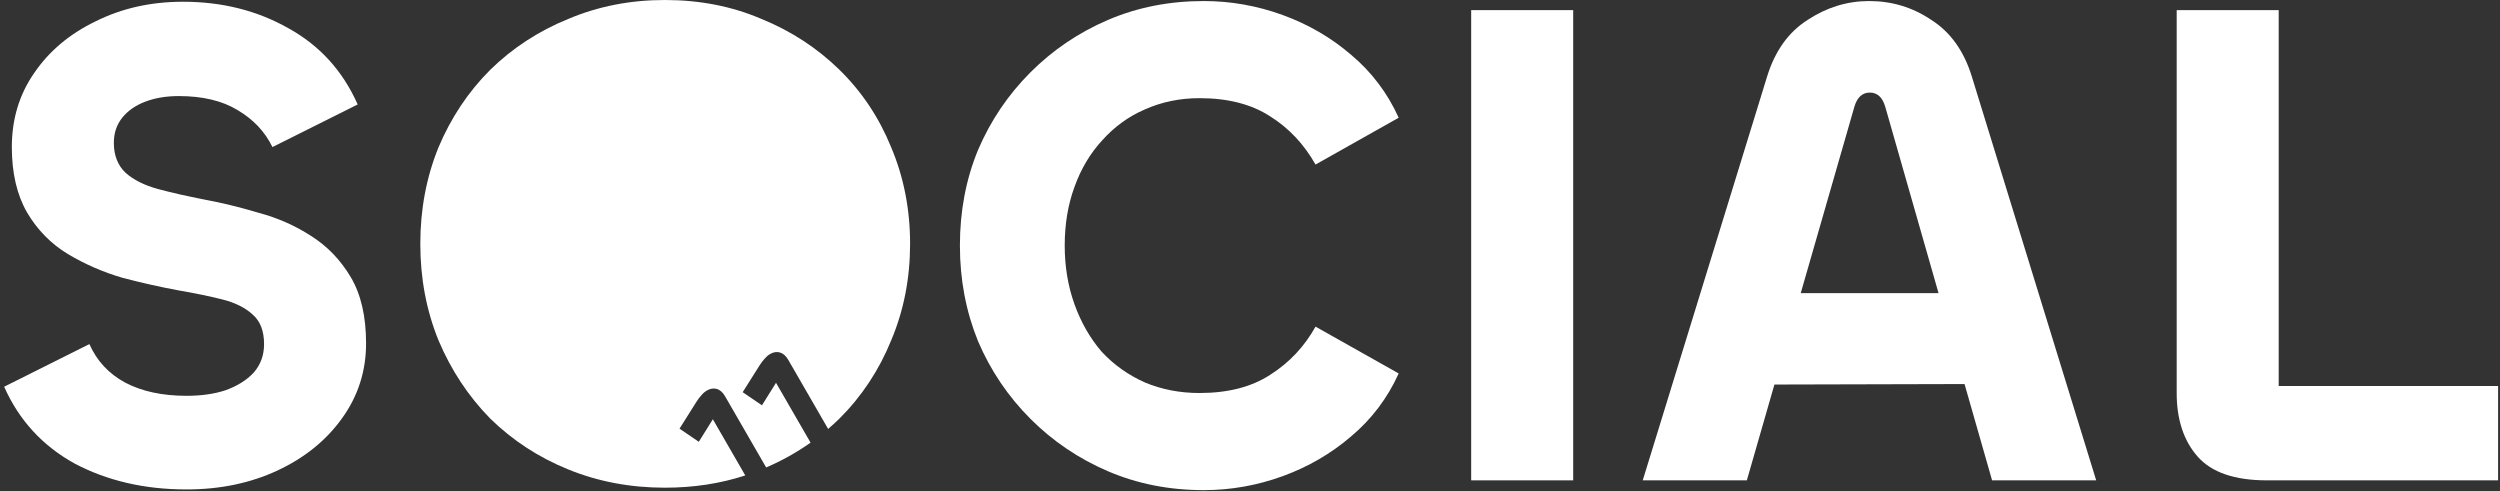 <svg width="458" height="90" viewBox="0 0 458 90" fill="none" xmlns="http://www.w3.org/2000/svg">
<rect x="0" y="0" width="458" height="90" fill="#333333" stroke="none"/>
<path d="M121.801 0C128.201 3.57053e-05 134.089 1.152 139.465 3.456C144.926 5.675 149.705 8.789 153.801 12.8C157.897 16.81 161.054 21.547 163.272 27.008C165.576 32.469 166.729 38.357 166.729 44.672C166.728 50.986 165.576 56.875 163.272 62.336C161.054 67.797 157.897 72.576 153.801 76.672C153.125 77.334 152.428 77.968 151.715 78.581L144.415 65.936C143.99 65.201 143.483 64.748 142.894 64.576C142.304 64.405 141.698 64.499 141.074 64.859C140.723 65.062 140.388 65.351 140.071 65.726C139.745 66.084 139.443 66.483 139.163 66.922L136.059 71.849L139.591 74.255L142.115 70.207C142.131 70.198 142.134 70.185 142.125 70.169C142.13 70.15 142.143 70.135 142.161 70.12L148.496 81.093C145.983 82.869 143.273 84.386 140.361 85.639L132.844 72.617C132.419 71.882 131.912 71.428 131.322 71.257C130.733 71.085 130.126 71.18 129.503 71.54C129.151 71.743 128.817 72.032 128.5 72.407C128.174 72.766 127.871 73.164 127.592 73.603L124.487 78.529L128.02 80.936L130.544 76.888C130.56 76.879 130.563 76.865 130.554 76.85C130.559 76.831 130.571 76.816 130.59 76.801L136.533 87.097C131.968 88.593 127.057 89.344 121.801 89.344C115.486 89.344 109.598 88.234 104.137 86.016C98.675 83.797 93.897 80.682 89.801 76.672C85.79 72.576 82.632 67.797 80.328 62.336C78.109 56.875 77.001 50.986 77.001 44.672C77.001 38.357 78.109 32.469 80.328 27.008C82.632 21.547 85.79 16.811 89.801 12.8C93.897 8.789 98.675 5.675 104.137 3.456C109.598 1.152 115.486 0 121.801 0Z" fill="white"/>
<path d="M417.458 1.856V70.72H457.65V88H415.282C409.394 88 405.17 86.549 402.61 83.648C400.05 80.747 398.77 76.864 398.77 72V1.856H417.458Z" fill="white"/>
<path d="M368.278 70.336L318.486 70.464V53.696H368.278V70.336ZM300.95 88L323.734 14.016C325.185 9.323 327.659 5.867 331.158 3.648C334.657 1.344 338.411 0.192 342.422 0.192C346.603 0.192 350.401 1.344 353.814 3.648C357.313 5.867 359.787 9.323 361.238 14.016L384.022 88H364.95L345.366 19.52C344.854 17.813 343.915 16.96 342.55 16.96C341.185 16.96 340.246 17.813 339.734 19.52L320.022 88H300.95Z" fill="white"/>
<path d="M269.52 1.856H288.208V88H269.52V1.856Z" fill="white"/>
<path d="M220.527 89.792C214.212 89.792 208.367 88.64 202.991 86.336C197.615 84.032 192.879 80.832 188.783 76.736C184.687 72.64 181.487 67.904 179.183 62.528C176.964 57.067 175.855 51.221 175.855 44.992C175.855 38.677 176.964 32.832 179.183 27.456C181.487 22.08 184.687 17.344 188.783 13.248C192.879 9.152 197.615 5.952 202.991 3.648C208.367 1.344 214.212 0.192 220.527 0.192C225.476 0.192 230.298 1.045 234.991 2.752C239.684 4.459 243.866 6.891 247.535 10.048C251.29 13.205 254.191 17.045 256.239 21.568L241.007 30.144C238.874 26.389 236.1 23.445 232.687 21.312C229.274 19.093 224.964 17.984 219.759 17.984C216.175 17.984 212.847 18.667 209.775 20.032C206.788 21.312 204.186 23.189 201.967 25.664C199.748 28.053 198.042 30.912 196.847 34.24C195.652 37.483 195.055 41.067 195.055 44.992C195.055 48.832 195.652 52.416 196.847 55.744C198.042 59.072 199.706 61.973 201.839 64.448C204.058 66.837 206.703 68.715 209.775 70.08C212.847 71.36 216.175 72 219.759 72C224.964 72 229.274 70.891 232.687 68.672C236.186 66.453 238.959 63.509 241.007 59.84L256.239 68.416C254.191 72.939 251.29 76.779 247.535 79.936C243.866 83.093 239.684 85.525 234.991 87.232C230.298 88.939 225.476 89.792 220.527 89.792Z" fill="white"/>
<path d="M34.168 89.664C26.488 89.664 19.661 88.085 13.688 84.928C7.8 81.685 3.491 76.992 0.76 70.848L16.376 63.04C17.741 66.112 19.917 68.459 22.904 70.08C25.976 71.701 29.731 72.512 34.168 72.512C36.899 72.512 39.288 72.171 41.336 71.488C43.469 70.72 45.176 69.653 46.456 68.288C47.736 66.837 48.376 65.088 48.376 63.04C48.376 60.651 47.693 58.859 46.328 57.664C44.963 56.384 43.085 55.445 40.696 54.848C38.307 54.251 35.619 53.696 32.632 53.184C29.389 52.587 25.976 51.819 22.392 50.88C18.893 49.856 15.565 48.405 12.408 46.528C9.336 44.651 6.861 42.133 4.984 38.976C3.107 35.733 2.168 31.723 2.168 26.944C2.168 21.824 3.533 17.301 6.264 13.376C8.995 9.365 12.749 6.208 17.528 3.904C22.307 1.515 27.64 0.32 33.528 0.32C40.696 0.32 47.139 1.941 52.856 5.184C58.573 8.341 62.797 12.992 65.528 19.136L49.912 26.944C48.547 24.128 46.413 21.867 43.512 20.16C40.696 18.453 37.112 17.6 32.76 17.6C30.456 17.6 28.408 17.941 26.616 18.624C24.824 19.307 23.416 20.288 22.392 21.568C21.368 22.848 20.856 24.384 20.856 26.176C20.856 28.48 21.581 30.315 23.032 31.68C24.483 32.96 26.445 33.941 28.92 34.624C31.48 35.307 34.296 35.947 37.368 36.544C40.611 37.141 43.939 37.952 47.352 38.976C50.851 39.915 54.051 41.323 56.952 43.2C59.939 45.077 62.371 47.595 64.248 50.752C66.125 53.909 67.064 57.963 67.064 62.912C67.064 68.032 65.571 72.64 62.584 76.736C59.683 80.747 55.757 83.904 50.808 86.208C45.859 88.512 40.312 89.664 34.168 89.664Z" fill="white"/>
</svg>

